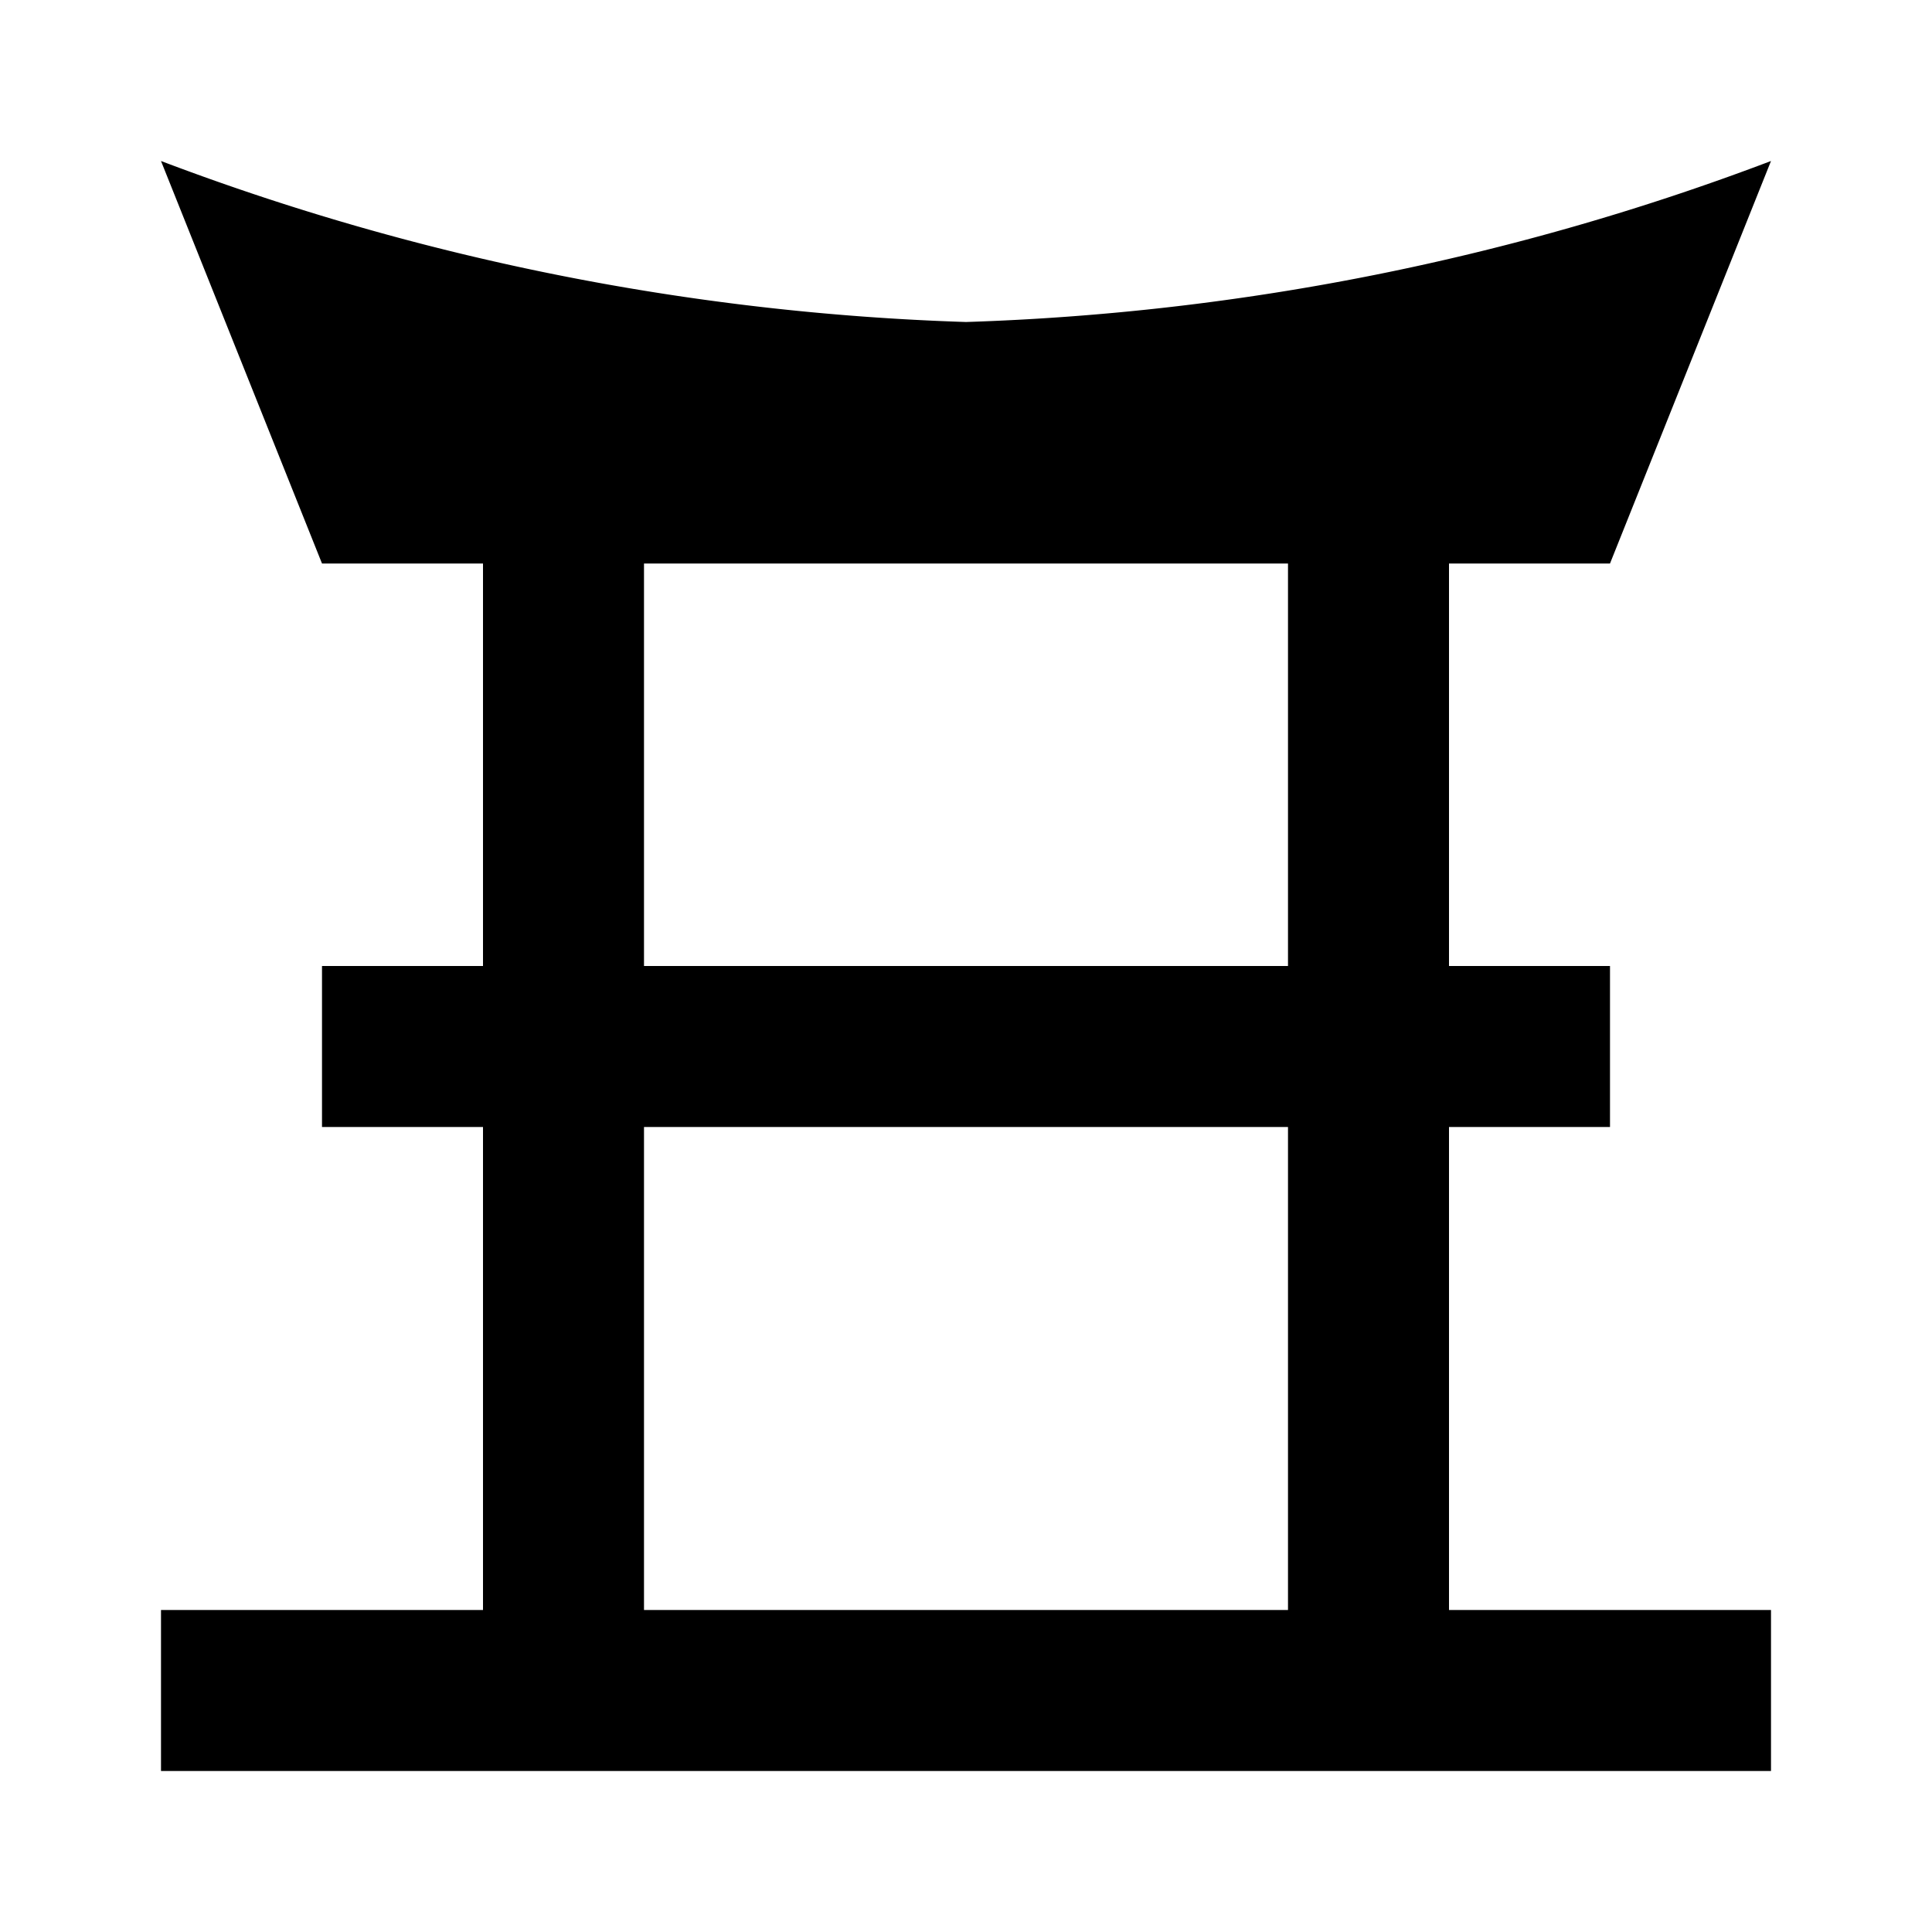 <?xml version="1.0" encoding="utf-8"?><!-- Uploaded to: SVG Repo, www.svgrepo.com, Generator: SVG Repo Mixer Tools -->
<svg fill="#000000" width="800px" height="800px" viewBox="0 0 24 24" xmlns="http://www.w3.org/2000/svg"><path d="M20,7l2-5A31,31,0,0,1,12,4,31,31,0,0,1,2,2L4,7H6v5H4v2H6v6H2v2H22V20H18V14h2V12H18V7ZM16,20H8V14h8Zm0-8H8V7h8Z"/></svg>